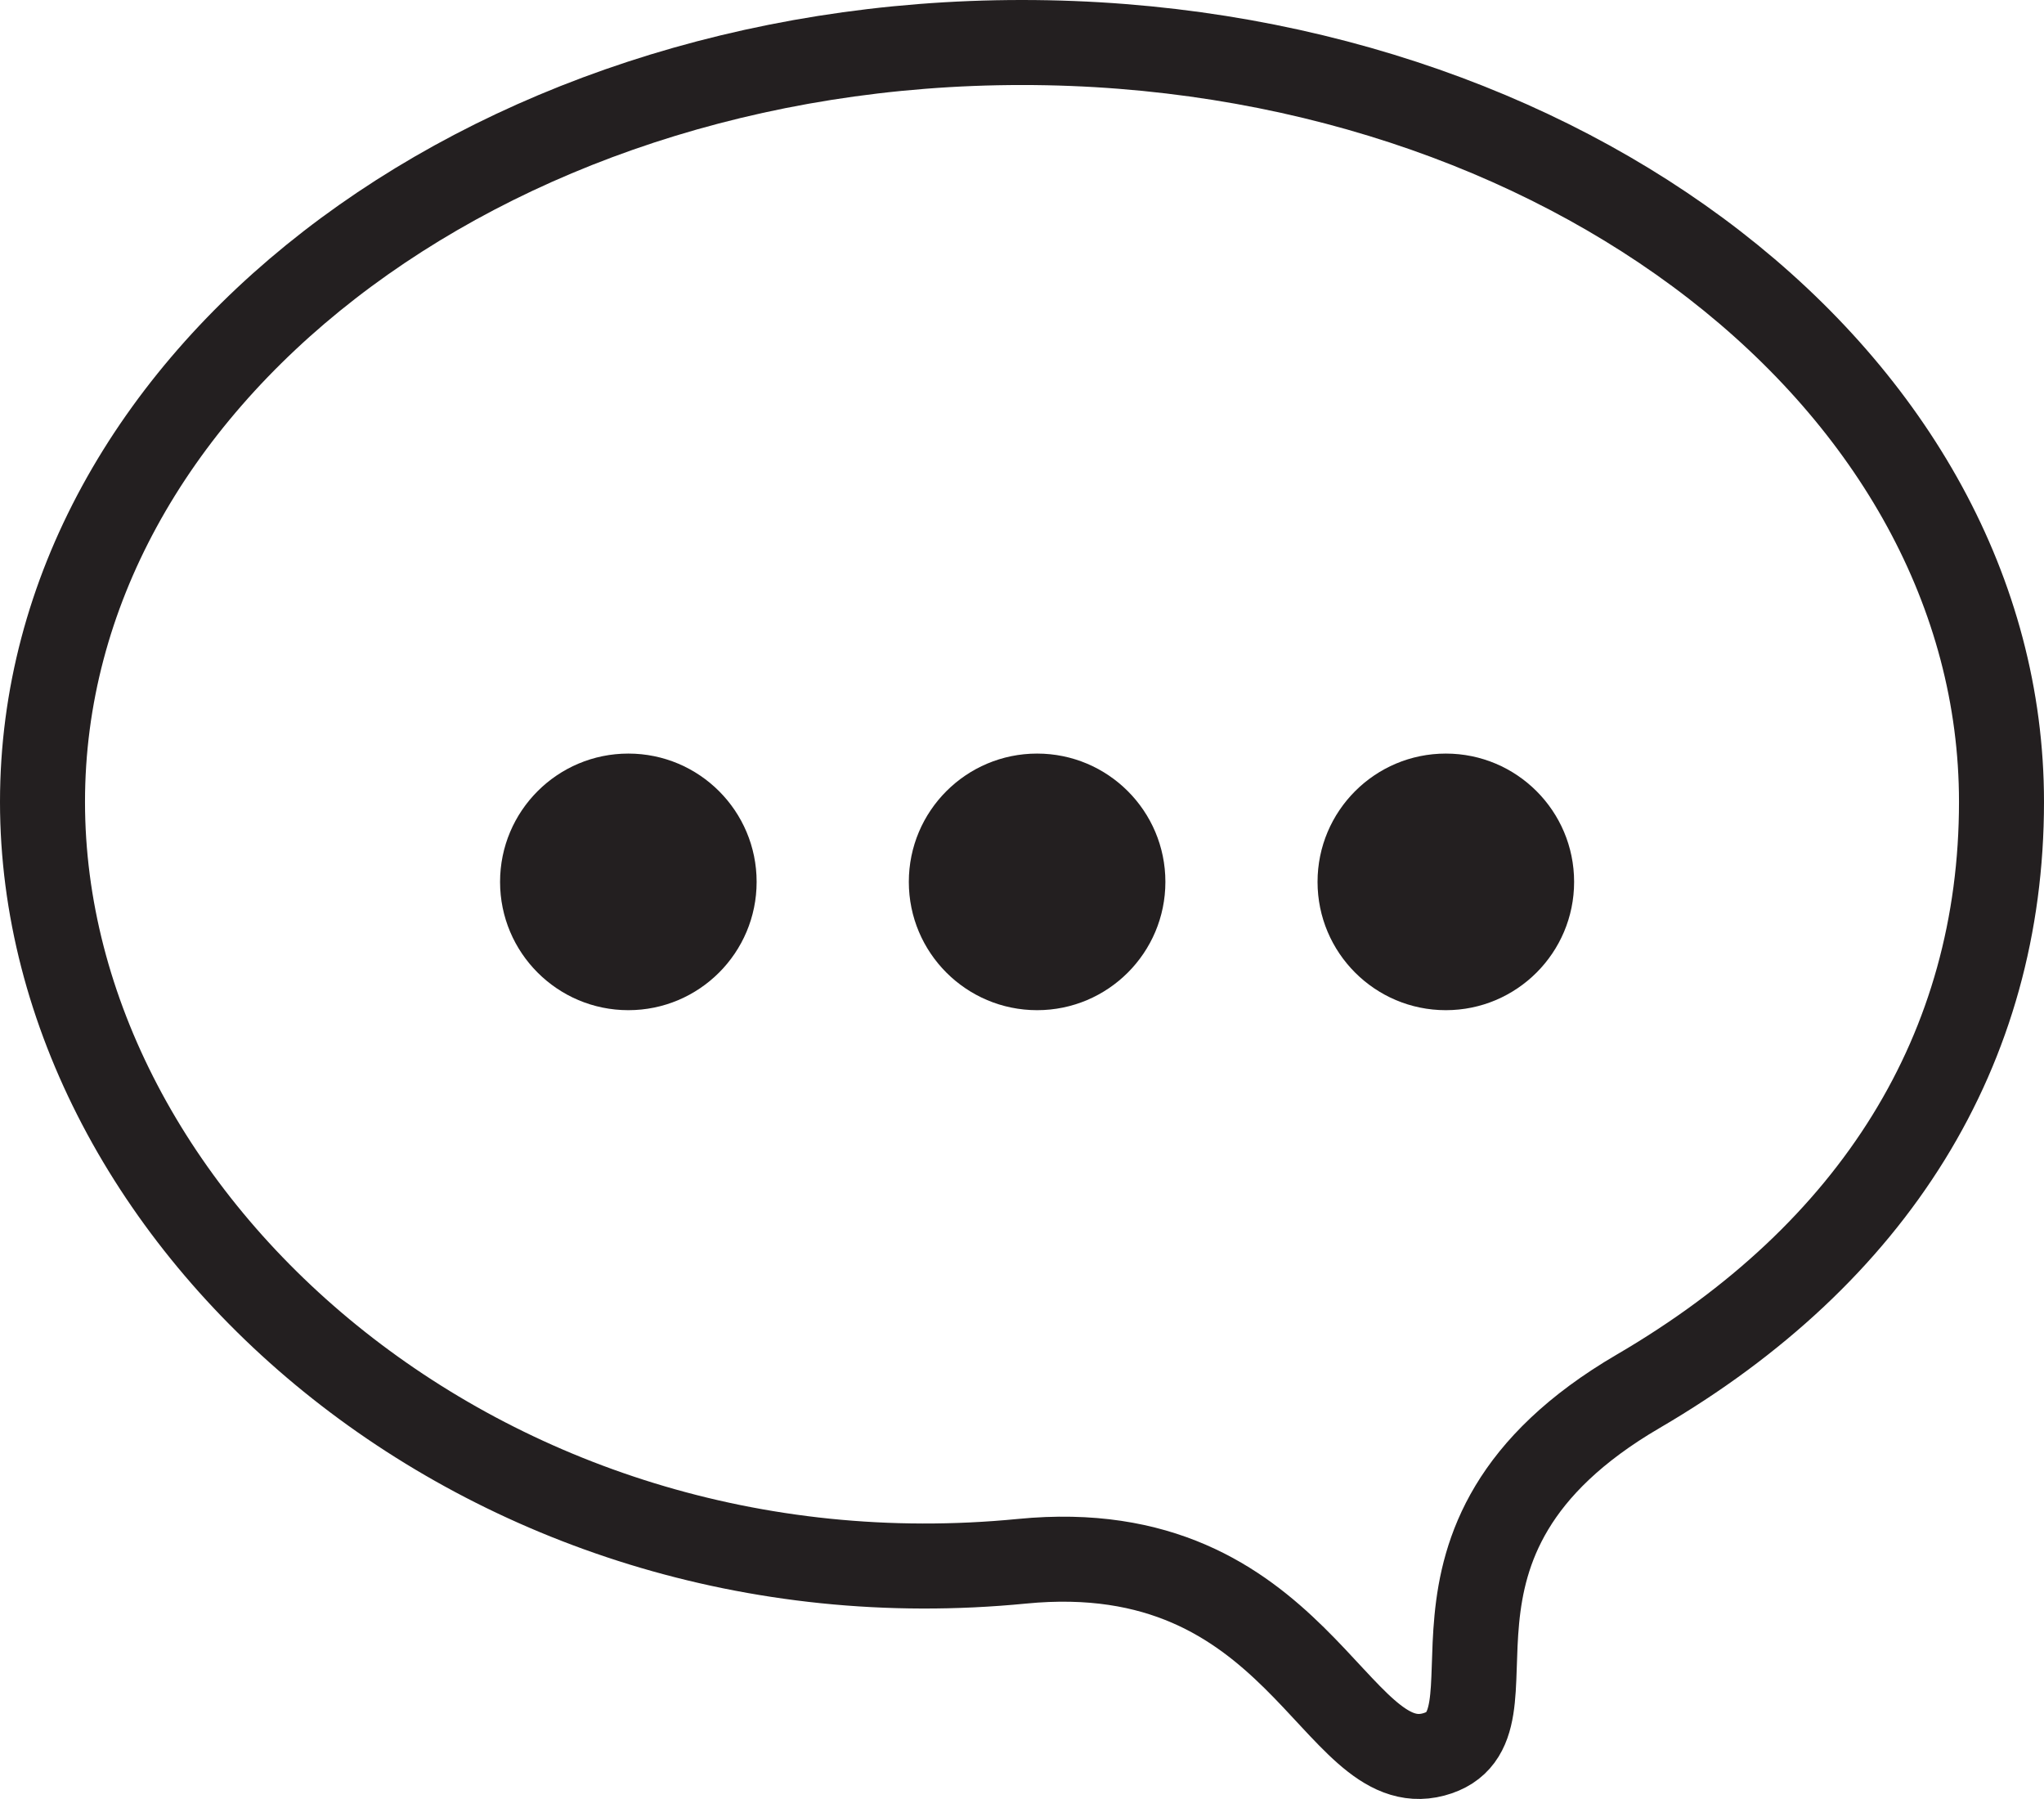 <svg id="Layer_1" data-name="Layer 1" xmlns="http://www.w3.org/2000/svg" viewBox="0 0 529 465.51"><defs><style>.cls-1,.cls-3{fill:none;stroke-width:22px;}.cls-1{stroke:#000;stroke-linejoin:round;}.cls-2{fill:#231f20;}.cls-3{stroke:#231f20;stroke-linecap:round;stroke-linejoin:bevel;}</style></defs><title>Contact us</title><path class="cls-1" d="M240.49,341.67" transform="translate(-40 -97)"/><circle class="cls-2" cx="374.19" cy="228.2" r="33.2"/><circle class="cls-2" cx="268.41" cy="228.2" r="33.2"/><circle class="cls-2" cx="162.62" cy="228.2" r="33.2"/><path class="cls-3" d="M558,304.5c0,64-32.84,116.8-94,152.5-66.52,38.82-27.25,87.17-53,94s-35-57-106.5-50C165.16,514.64,51,413,51,304.5S164.5,108,304.5,108,558,196,558,304.5Z" transform="translate(-40 -97)"/></svg>